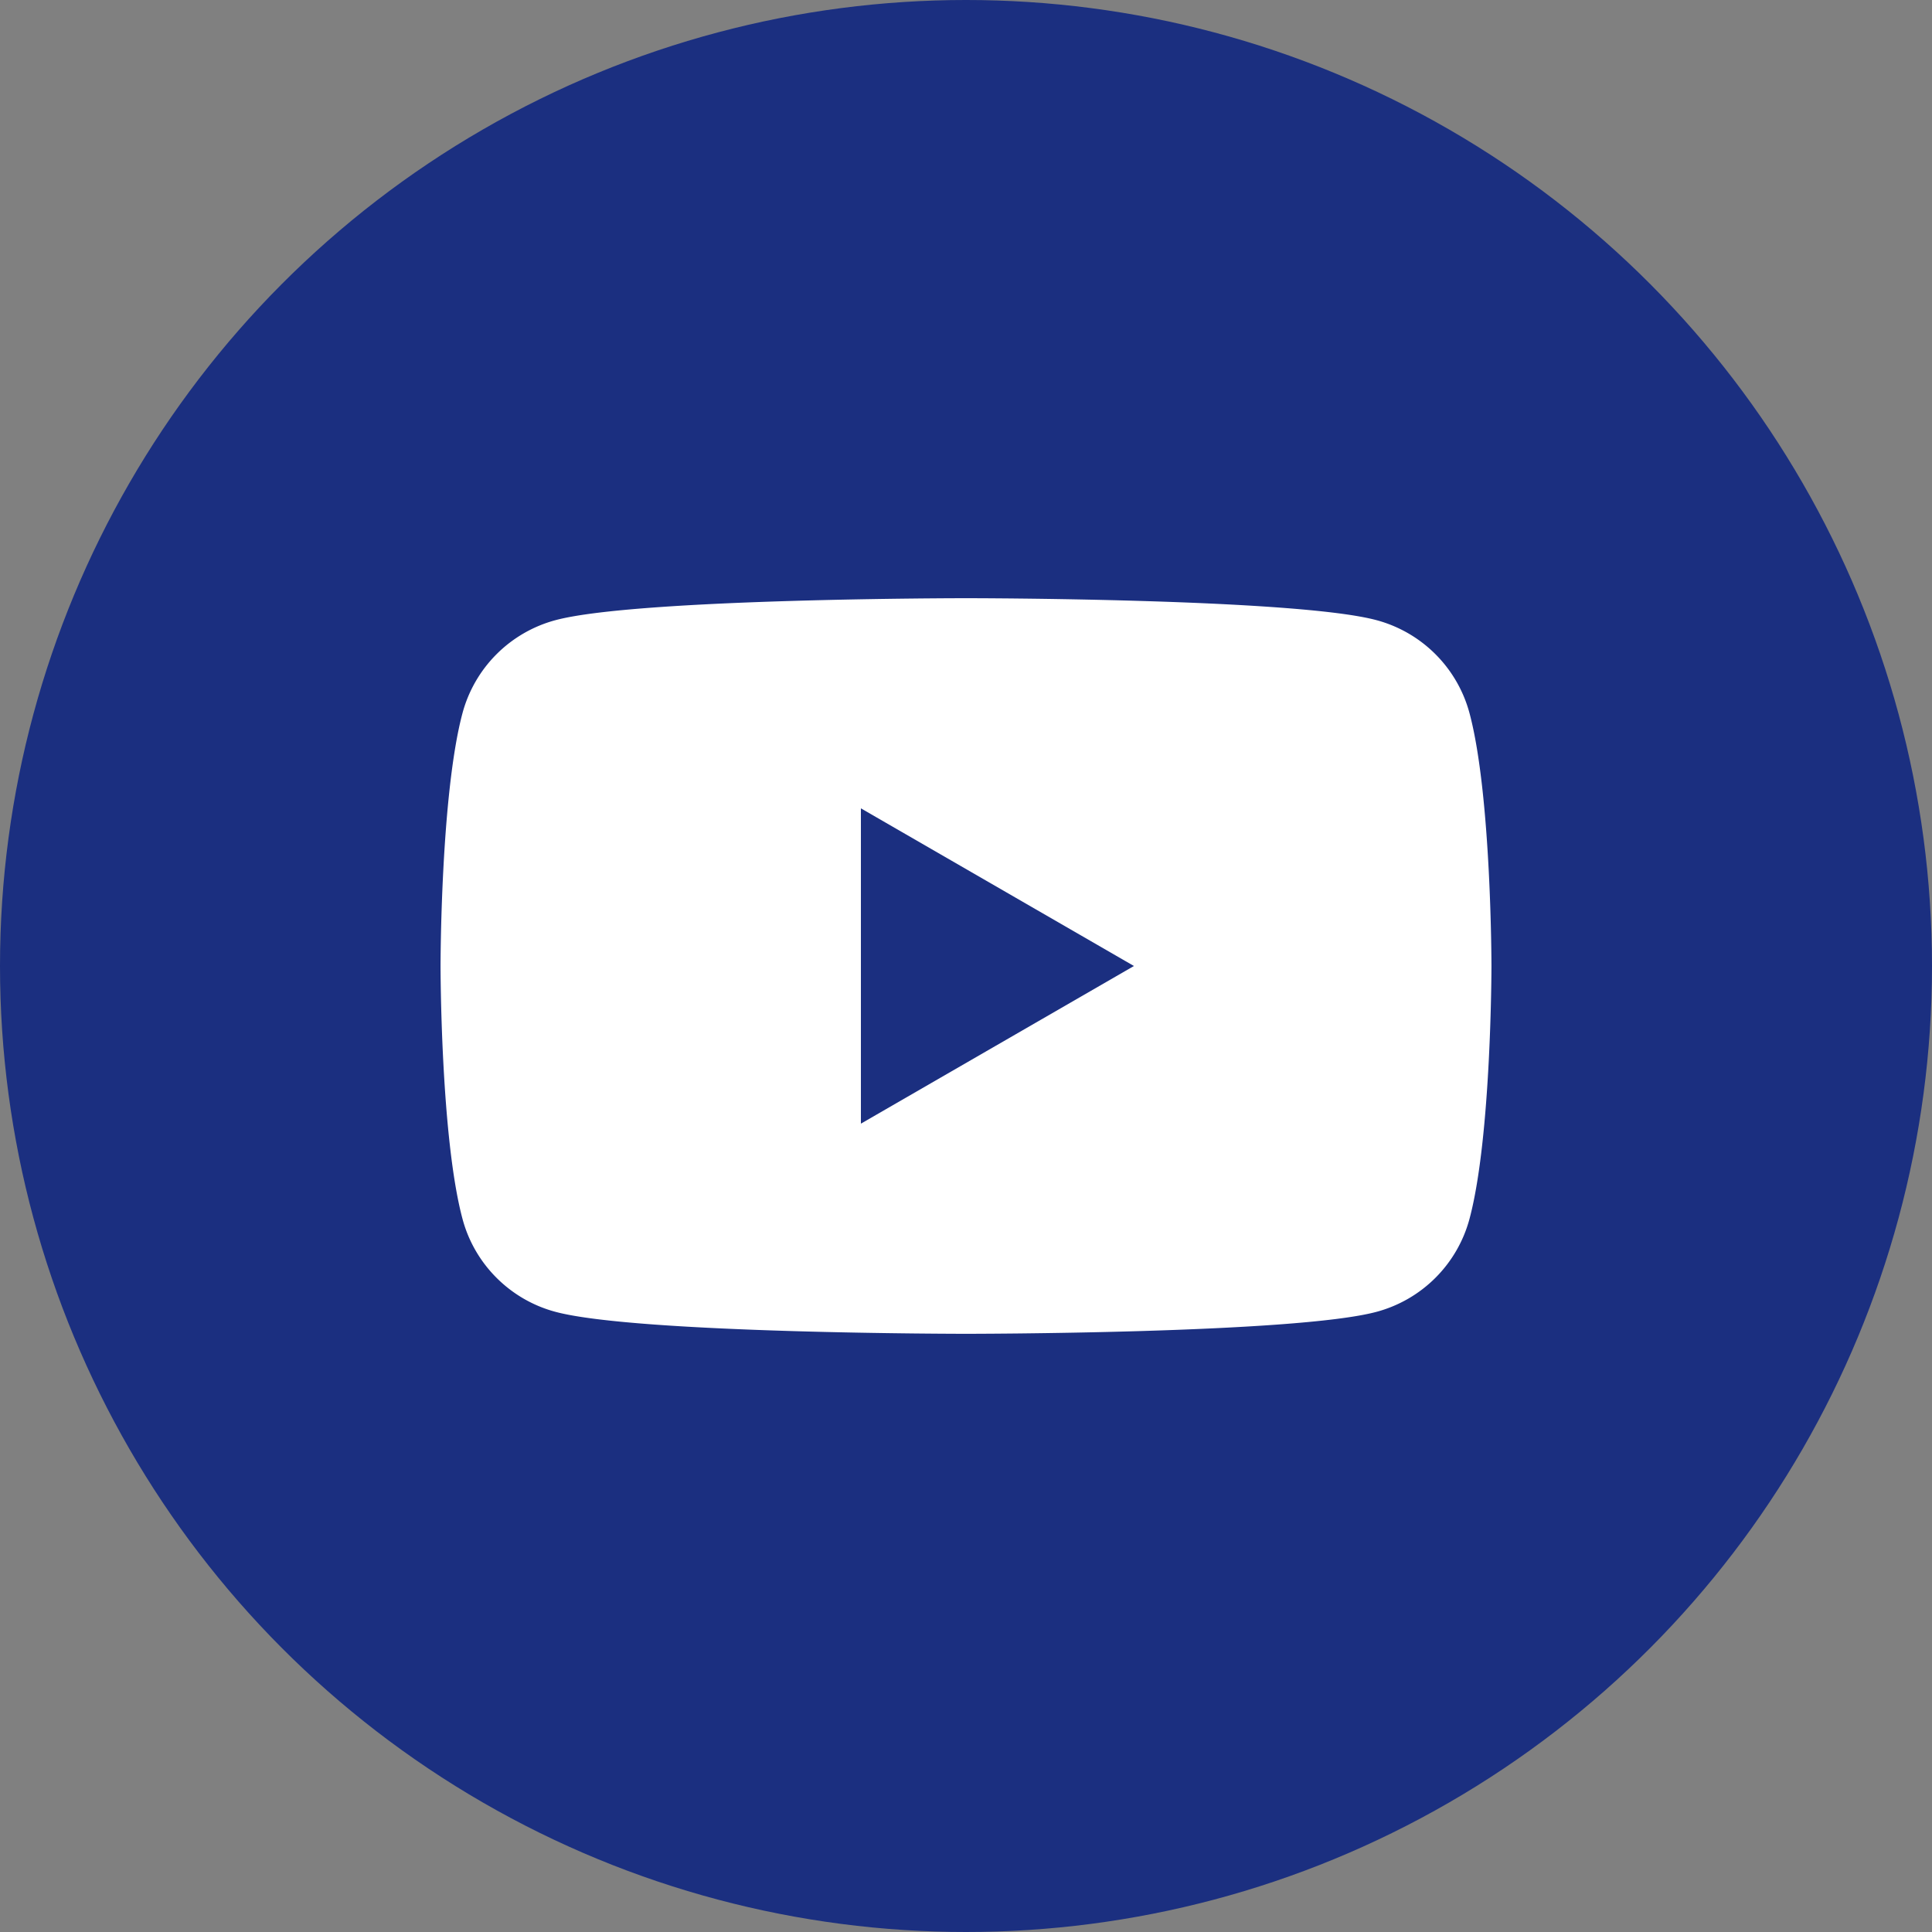 <svg version="1.1" id="レイヤー_1" xmlns="http://www.w3.org/2000/svg" x="0" y="0" width="40" height="40" viewBox="0 0 40 40" xml:space="preserve"><rect x="0" y="0" width="40" height="40" fill="#808080" stroke="none"/><style>.st0{fill:#1b2f80}</style><circle class="st0" cx="20" cy="20" r="20"/><path d="M30.424 14.763A2.725 2.725 0 0028.5 12.84c-1.696-.455-8.5-.455-8.5-.455s-6.804 0-8.5.455a2.725 2.725 0 00-1.924 1.923C9.121 16.46 9.121 20 9.121 20s0 3.54.455 5.237c.25.936.987 1.673 1.924 1.923 1.696.455 8.5.455 8.5.455s6.804 0 8.5-.455a2.725 2.725 0 001.924-1.923c.455-1.697.455-5.237.455-5.237s0-3.54-.455-5.237z" fill="#fff"/><path class="st0" d="M17.824 23.264L23.477 20l-5.653-3.264z"/></svg>